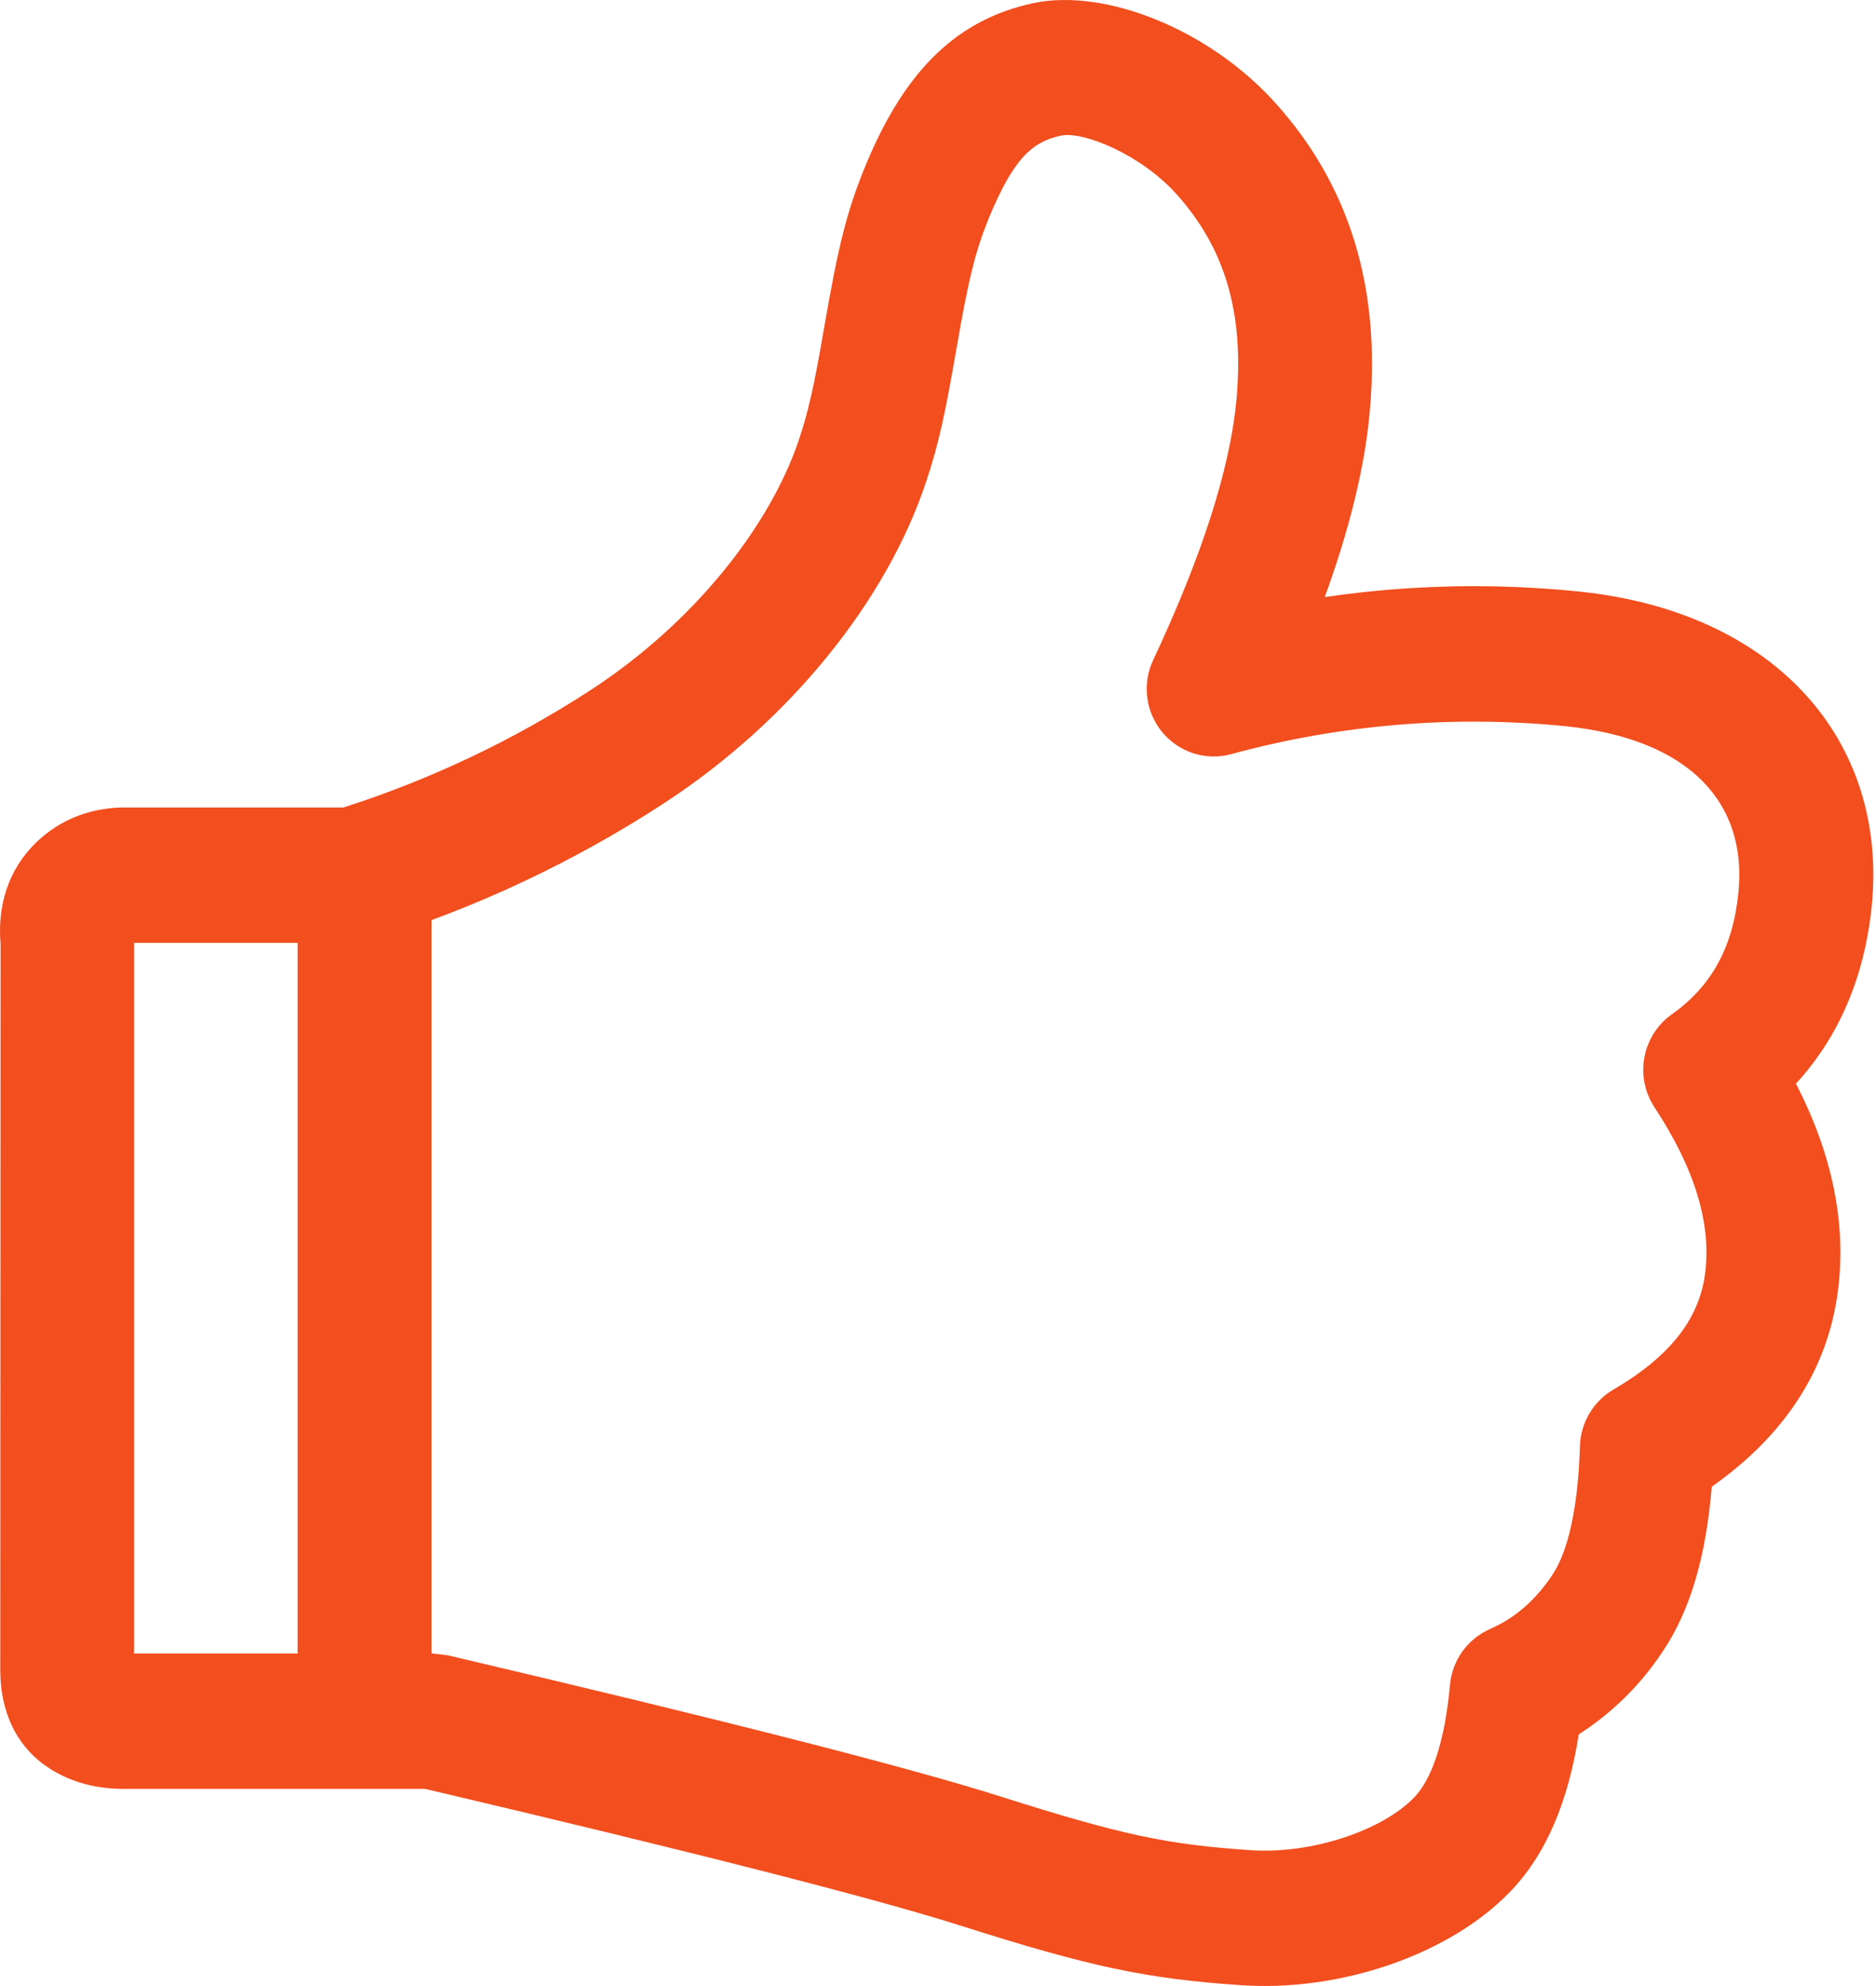<svg width="137" height="145" viewBox="0 0 137 145" fill="none" xmlns="http://www.w3.org/2000/svg">
<path d="M9.791 68.839V120.727H31.607L32.708 120.858C52.962 125.614 66.383 129.043 73.071 131.167C81.956 133.987 85.268 134.676 91.295 135.082C95.802 135.394 100.921 133.647 103.254 131.254C104.543 129.935 105.507 127.223 105.889 123.018C105.968 122.136 106.281 121.292 106.795 120.574C107.31 119.856 108.006 119.29 108.812 118.936C110.605 118.153 112.095 116.877 113.341 115.021C114.493 113.325 115.242 110.164 115.379 105.589C115.403 104.748 115.639 103.927 116.067 103.204C116.494 102.481 117.097 101.879 117.819 101.457C122.01 99.013 124.083 96.258 124.515 93.025C124.991 89.451 123.839 85.427 120.822 80.845C120.114 79.77 119.85 78.46 120.087 77.193C120.324 75.925 121.042 74.801 122.089 74.059C124.976 72.014 126.56 69.172 126.956 65.141C127.59 58.718 123.522 53.969 114.313 53.019C106.111 52.203 97.83 52.898 89.876 55.071C88.974 55.309 88.023 55.282 87.135 54.993C86.248 54.705 85.461 54.168 84.866 53.444C84.272 52.721 83.895 51.841 83.78 50.909C83.665 49.977 83.816 49.032 84.217 48.184C87.817 40.513 89.819 34.184 90.287 29.283C90.899 22.78 89.408 18.067 85.923 14.181C83.281 11.238 79.055 9.556 77.471 9.904C75.383 10.353 74.022 11.571 72.251 15.834C71.207 18.357 70.703 20.503 69.839 25.513C69.011 30.269 68.557 32.415 67.614 35.228C64.77 43.754 57.793 52.592 48.426 58.689C41.861 62.957 34.746 66.299 27.279 68.621C26.813 68.766 26.328 68.84 25.839 68.839H9.791ZM9.488 130.609C7.163 130.674 5.075 130.152 3.325 128.92C1.093 127.346 0.042 124.867 0.02 122.01L0.042 68.919C-0.203 66.091 0.625 63.496 2.583 61.567C4.419 59.755 6.817 58.899 9.351 58.957H25.083C31.447 56.915 37.514 54.034 43.127 50.388C50.672 45.472 56.231 38.425 58.355 32.074C59.082 29.885 59.471 28.072 60.205 23.809C61.199 18.089 61.818 15.428 63.243 12.006C66.195 4.887 70.069 1.407 75.411 0.239C80.667 -0.906 88.321 2.146 93.159 7.54C98.523 13.514 100.892 20.989 100.014 30.225C99.639 34.198 98.545 38.643 96.745 43.594C102.892 42.692 109.126 42.556 115.307 43.188C129.757 44.675 137.871 54.15 136.691 66.127C136.172 71.289 134.315 75.676 131.154 79.119C133.811 84.274 134.869 89.371 134.207 94.344C133.443 100.072 130.275 104.842 125.005 108.547C124.595 113.571 123.45 117.581 121.419 120.582C119.82 123.007 117.732 125.067 115.292 126.629C114.515 131.588 112.88 135.466 110.209 138.192C105.781 142.731 97.868 145.435 90.639 144.942C83.778 144.478 79.717 143.637 70.141 140.592C63.827 138.584 50.751 135.249 31.045 130.609H9.488ZM21.735 66.584C21.733 65.936 21.859 65.293 22.104 64.693C22.349 64.093 22.709 63.548 23.164 63.089C23.619 62.629 24.16 62.265 24.755 62.016C25.349 61.768 25.987 61.64 26.631 61.64C27.274 61.642 27.911 61.771 28.504 62.02C29.097 62.27 29.636 62.635 30.089 63.094C30.543 63.553 30.901 64.097 31.146 64.696C31.39 65.295 31.515 65.937 31.513 66.584V122.25C31.514 122.897 31.388 123.538 31.143 124.137C30.898 124.735 30.538 125.279 30.084 125.738C29.63 126.196 29.091 126.56 28.497 126.809C27.904 127.057 27.267 127.186 26.624 127.187C25.981 127.186 25.345 127.057 24.751 126.809C24.157 126.56 23.618 126.196 23.164 125.738C22.71 125.279 22.351 124.735 22.105 124.137C21.86 123.538 21.735 122.897 21.735 122.25V66.584Z" fill="#F24E1E"/>
</svg>
